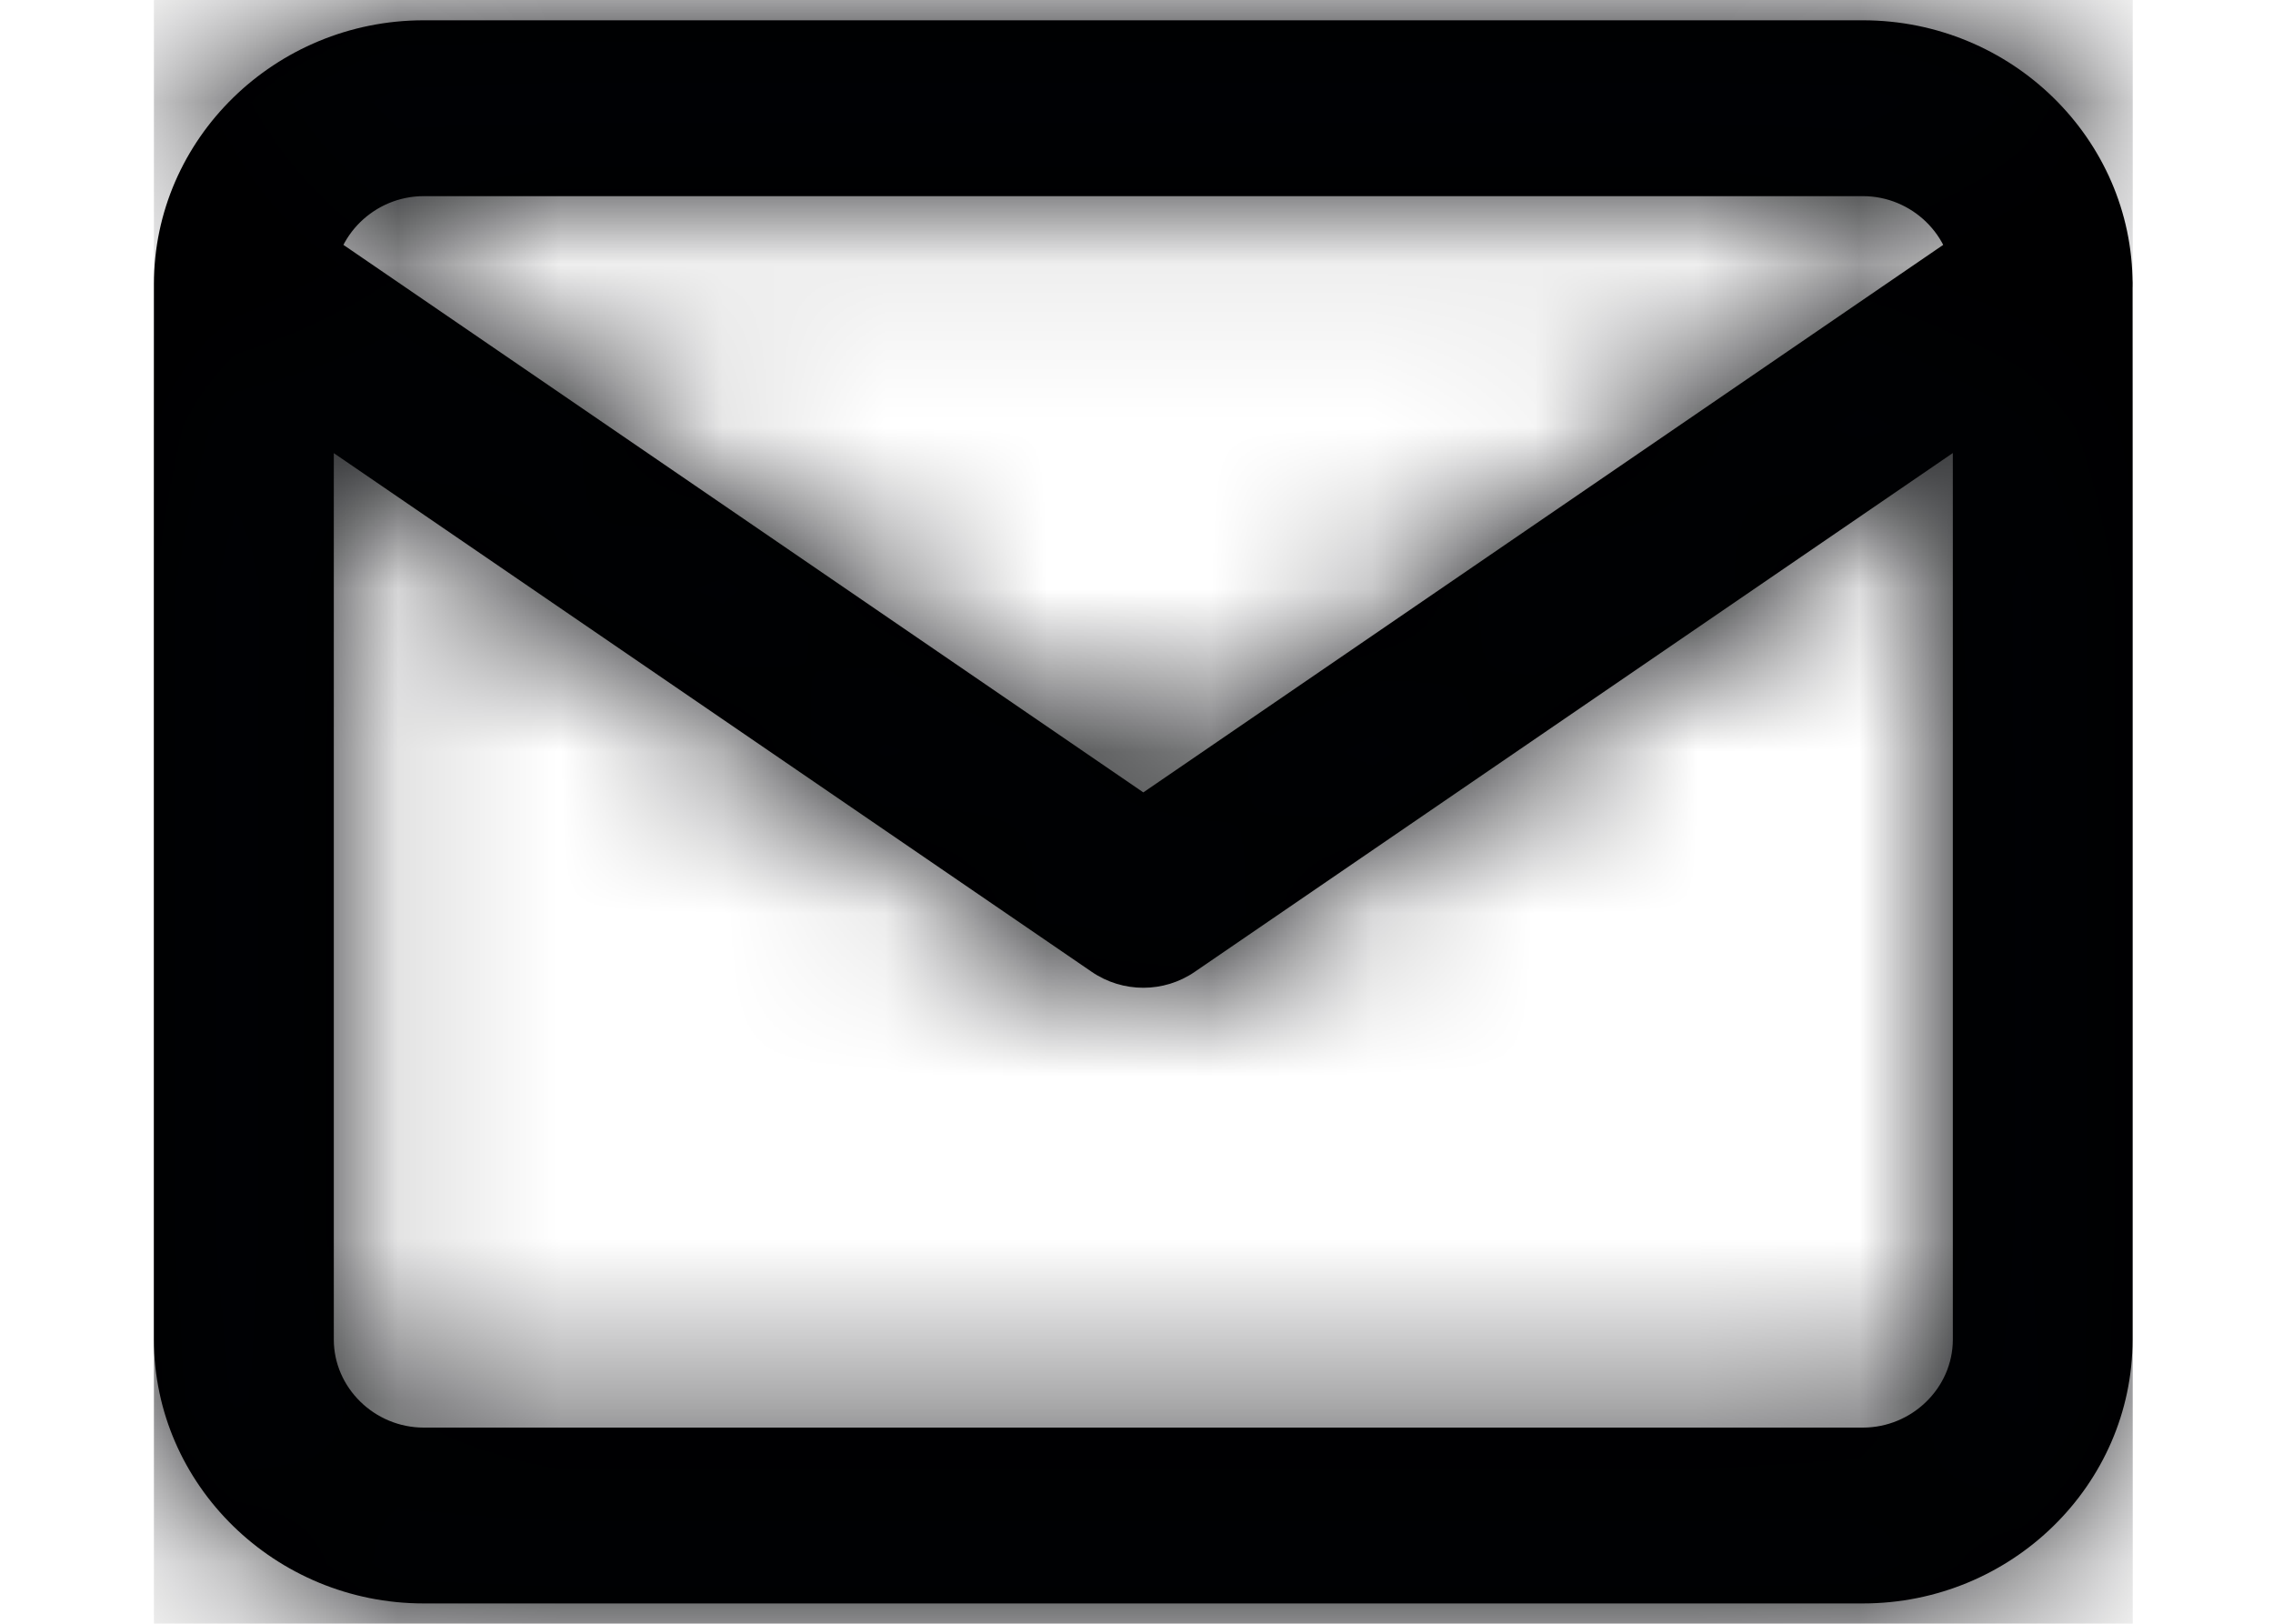 <?xml version="1.0" encoding="UTF-8"?>
<svg width="14px" height="10px" viewBox="0 0 14 10" version="1.1" xmlns="http://www.w3.org/2000/svg" xmlns:xlink="http://www.w3.org/1999/xlink">
    <title>01 Foundations/Icons/Utility/Email</title>
    <defs>
        <path d="M1.662,1.083 C1.359,1.083 1.108,1.328 1.108,1.625 L1.108,8.125 C1.108,8.422 1.359,8.667 1.662,8.667 L10.526,8.667 C10.829,8.667 11.08,8.422 11.08,8.125 L11.08,1.625 C11.08,1.328 10.829,1.083 10.526,1.083 L1.662,1.083 Z M1.662,0 L10.526,0 C11.441,0 12.187,0.73 12.187,1.625 L12.187,8.125 C12.187,9.02 11.441,9.75 10.526,9.75 L1.662,9.75 C0.747,9.75 4.75653647e-05,9.02 4.75653647e-05,8.125 L4.75653647e-05,1.625 C4.75653647e-05,0.73 0.747,0 1.662,0 Z M6.094,4.755 L11.316,1.181 C11.566,1.01 11.912,1.069 12.087,1.314 C12.263,1.559 12.202,1.897 11.951,2.069 L6.411,5.86 C6.221,5.991 5.967,5.991 5.776,5.86 L0.236,2.069 C-0.014,1.897 -0.075,1.559 0.1,1.314 C0.276,1.069 0.621,1.01 0.872,1.181 L6.094,4.755 Z" id="path-1"></path>
    </defs>
    <g id="Components" stroke="none" stroke-width="1" fill="none" fill-rule="evenodd">
        <g id="03-Components/Footer/Large-screen" transform="translate(-27, -170)">
            <g id="Group" transform="translate(27.136, 168.5)">
                <g id="Email" transform="translate(0.812, 1.625)">
                    <mask id="mask-2" fill="white">
                        <use xlink:href="#path-1"></use>
                    </mask>
                    <use id="Shape" fill="#000000" fill-rule="nonzero" xlink:href="#path-1"></use>
                    <g id="Group" mask="url(#mask-2)">
                        <g transform="translate(0, -1.625)" id="🎨Color">
                            <rect id="01-Foundations/Colors/Primary/Fill/MIB-Blue" fill="#000104" x="0" y="0" width="12.188" height="12.188"></rect>
                        </g>
                    </g>
                </g>
            </g>
        </g>
    </g>
</svg>